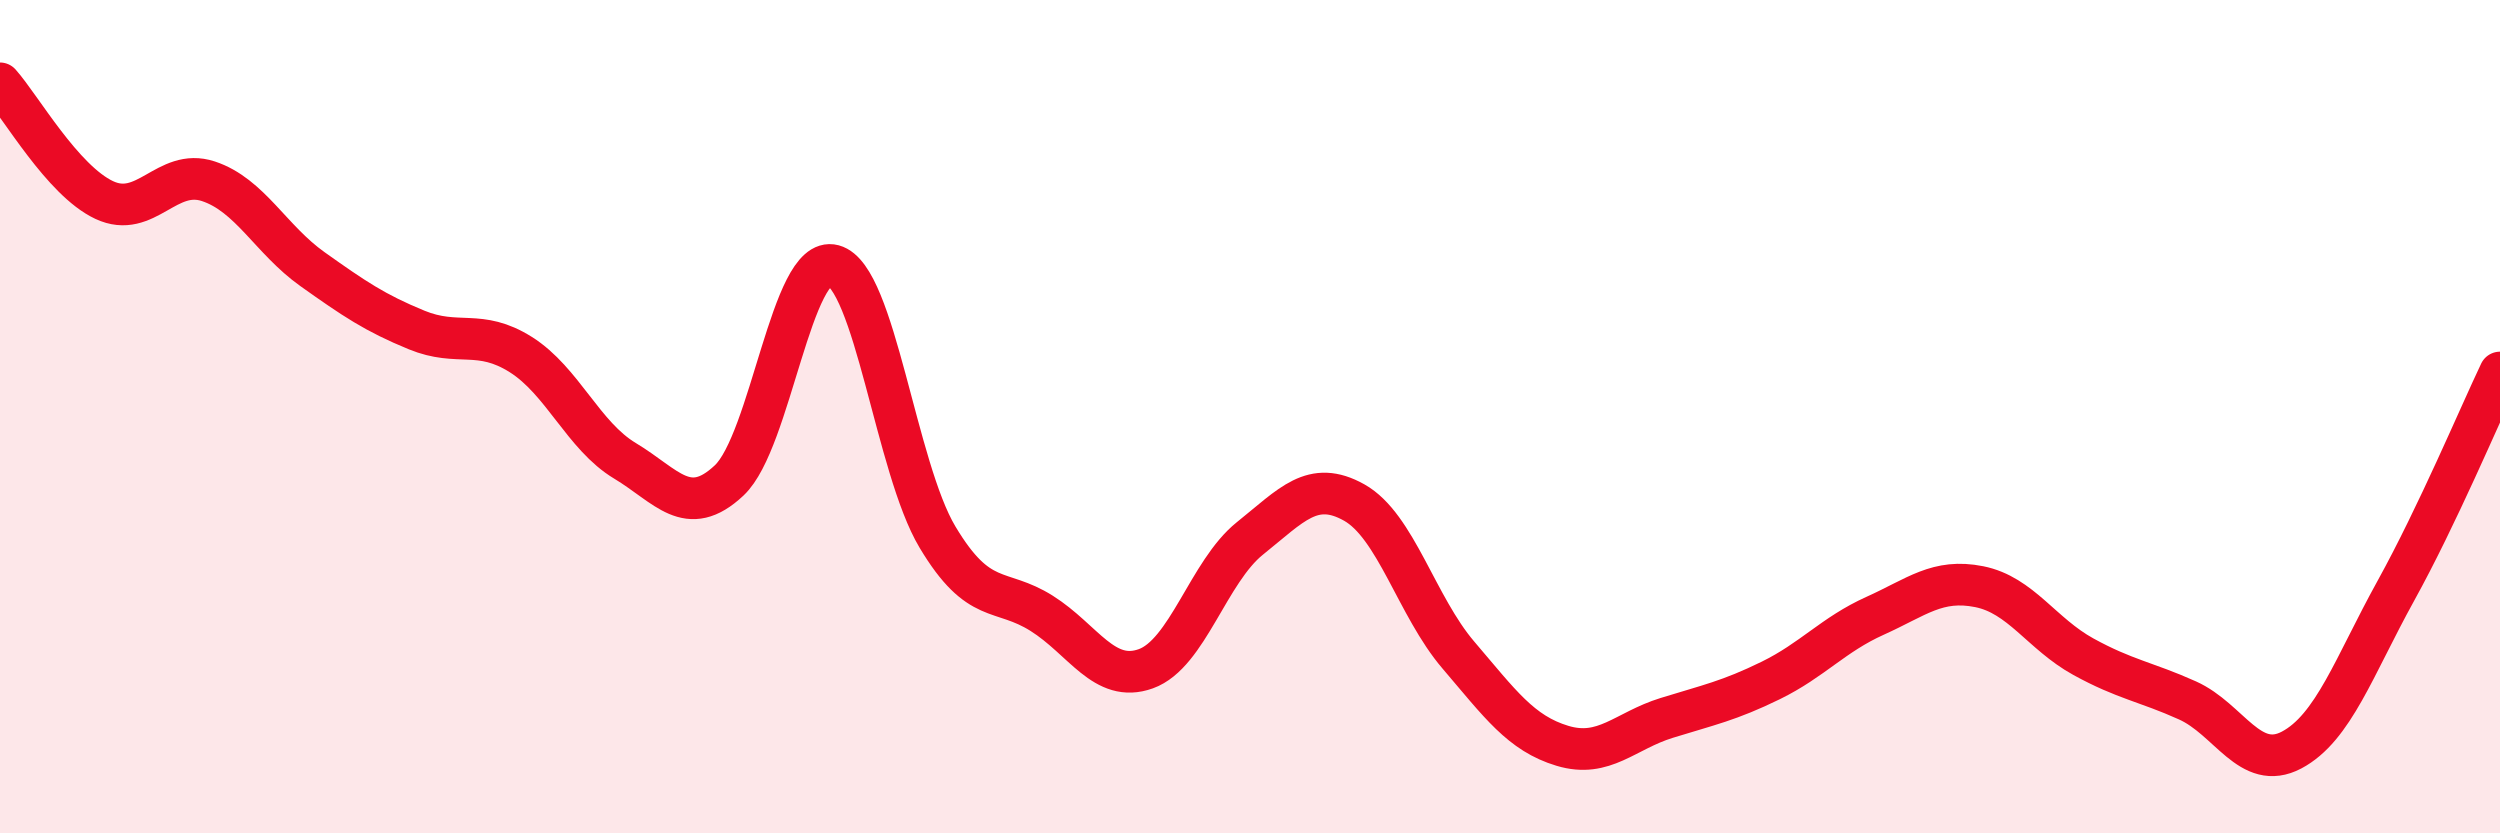 
    <svg width="60" height="20" viewBox="0 0 60 20" xmlns="http://www.w3.org/2000/svg">
      <path
        d="M 0,2 C 0.5,2.56 1.5,4.33 2.5,4.8 C 3.5,5.27 4,4.02 5,4.35 C 6,4.68 6.5,5.75 7.5,6.46 C 8.5,7.17 9,7.51 10,7.92 C 11,8.33 11.5,7.88 12.5,8.51 C 13.5,9.14 14,10.46 15,11.06 C 16,11.66 16.5,12.47 17.5,11.53 C 18.5,10.59 19,6.1 20,6.37 C 21,6.64 21.5,11.22 22.5,12.89 C 23.5,14.56 24,14.09 25,14.72 C 26,15.35 26.5,16.41 27.5,16.05 C 28.5,15.69 29,13.72 30,12.92 C 31,12.12 31.5,11.5 32.5,12.06 C 33.5,12.62 34,14.55 35,15.72 C 36,16.89 36.5,17.6 37.5,17.9 C 38.5,18.2 39,17.54 40,17.23 C 41,16.92 41.5,16.82 42.5,16.33 C 43.5,15.84 44,15.23 45,14.78 C 46,14.33 46.5,13.88 47.5,14.08 C 48.5,14.28 49,15.21 50,15.76 C 51,16.31 51.5,16.36 52.5,16.81 C 53.5,17.26 54,18.53 55,18 C 56,17.47 56.5,15.99 57.5,14.18 C 58.5,12.37 59.5,9.99 60,8.94L60 20L0 20Z"
        fill="#EB0A25"
        opacity="0.1"
        stroke-linecap="round"
        stroke-linejoin="round"
      />
      <path
        d="M 0,2 C 0.5,2.56 1.5,4.33 2.5,4.8 C 3.5,5.27 4,4.02 5,4.35 C 6,4.68 6.5,5.75 7.5,6.46 C 8.5,7.17 9,7.51 10,7.92 C 11,8.33 11.5,7.88 12.5,8.51 C 13.5,9.14 14,10.46 15,11.06 C 16,11.66 16.5,12.47 17.5,11.53 C 18.5,10.59 19,6.1 20,6.37 C 21,6.64 21.5,11.22 22.5,12.89 C 23.5,14.56 24,14.09 25,14.72 C 26,15.35 26.5,16.41 27.5,16.05 C 28.5,15.69 29,13.72 30,12.92 C 31,12.12 31.5,11.5 32.5,12.06 C 33.5,12.62 34,14.55 35,15.72 C 36,16.89 36.5,17.6 37.5,17.9 C 38.5,18.2 39,17.54 40,17.23 C 41,16.92 41.5,16.82 42.5,16.33 C 43.5,15.84 44,15.23 45,14.78 C 46,14.33 46.5,13.88 47.5,14.08 C 48.5,14.28 49,15.21 50,15.76 C 51,16.31 51.5,16.36 52.5,16.81 C 53.5,17.26 54,18.53 55,18 C 56,17.47 56.5,15.99 57.5,14.18 C 58.5,12.37 59.5,9.99 60,8.94"
        stroke="#EB0A25"
        stroke-width="1"
        fill="none"
        stroke-linecap="round"
        stroke-linejoin="round"
      />
    </svg>
  